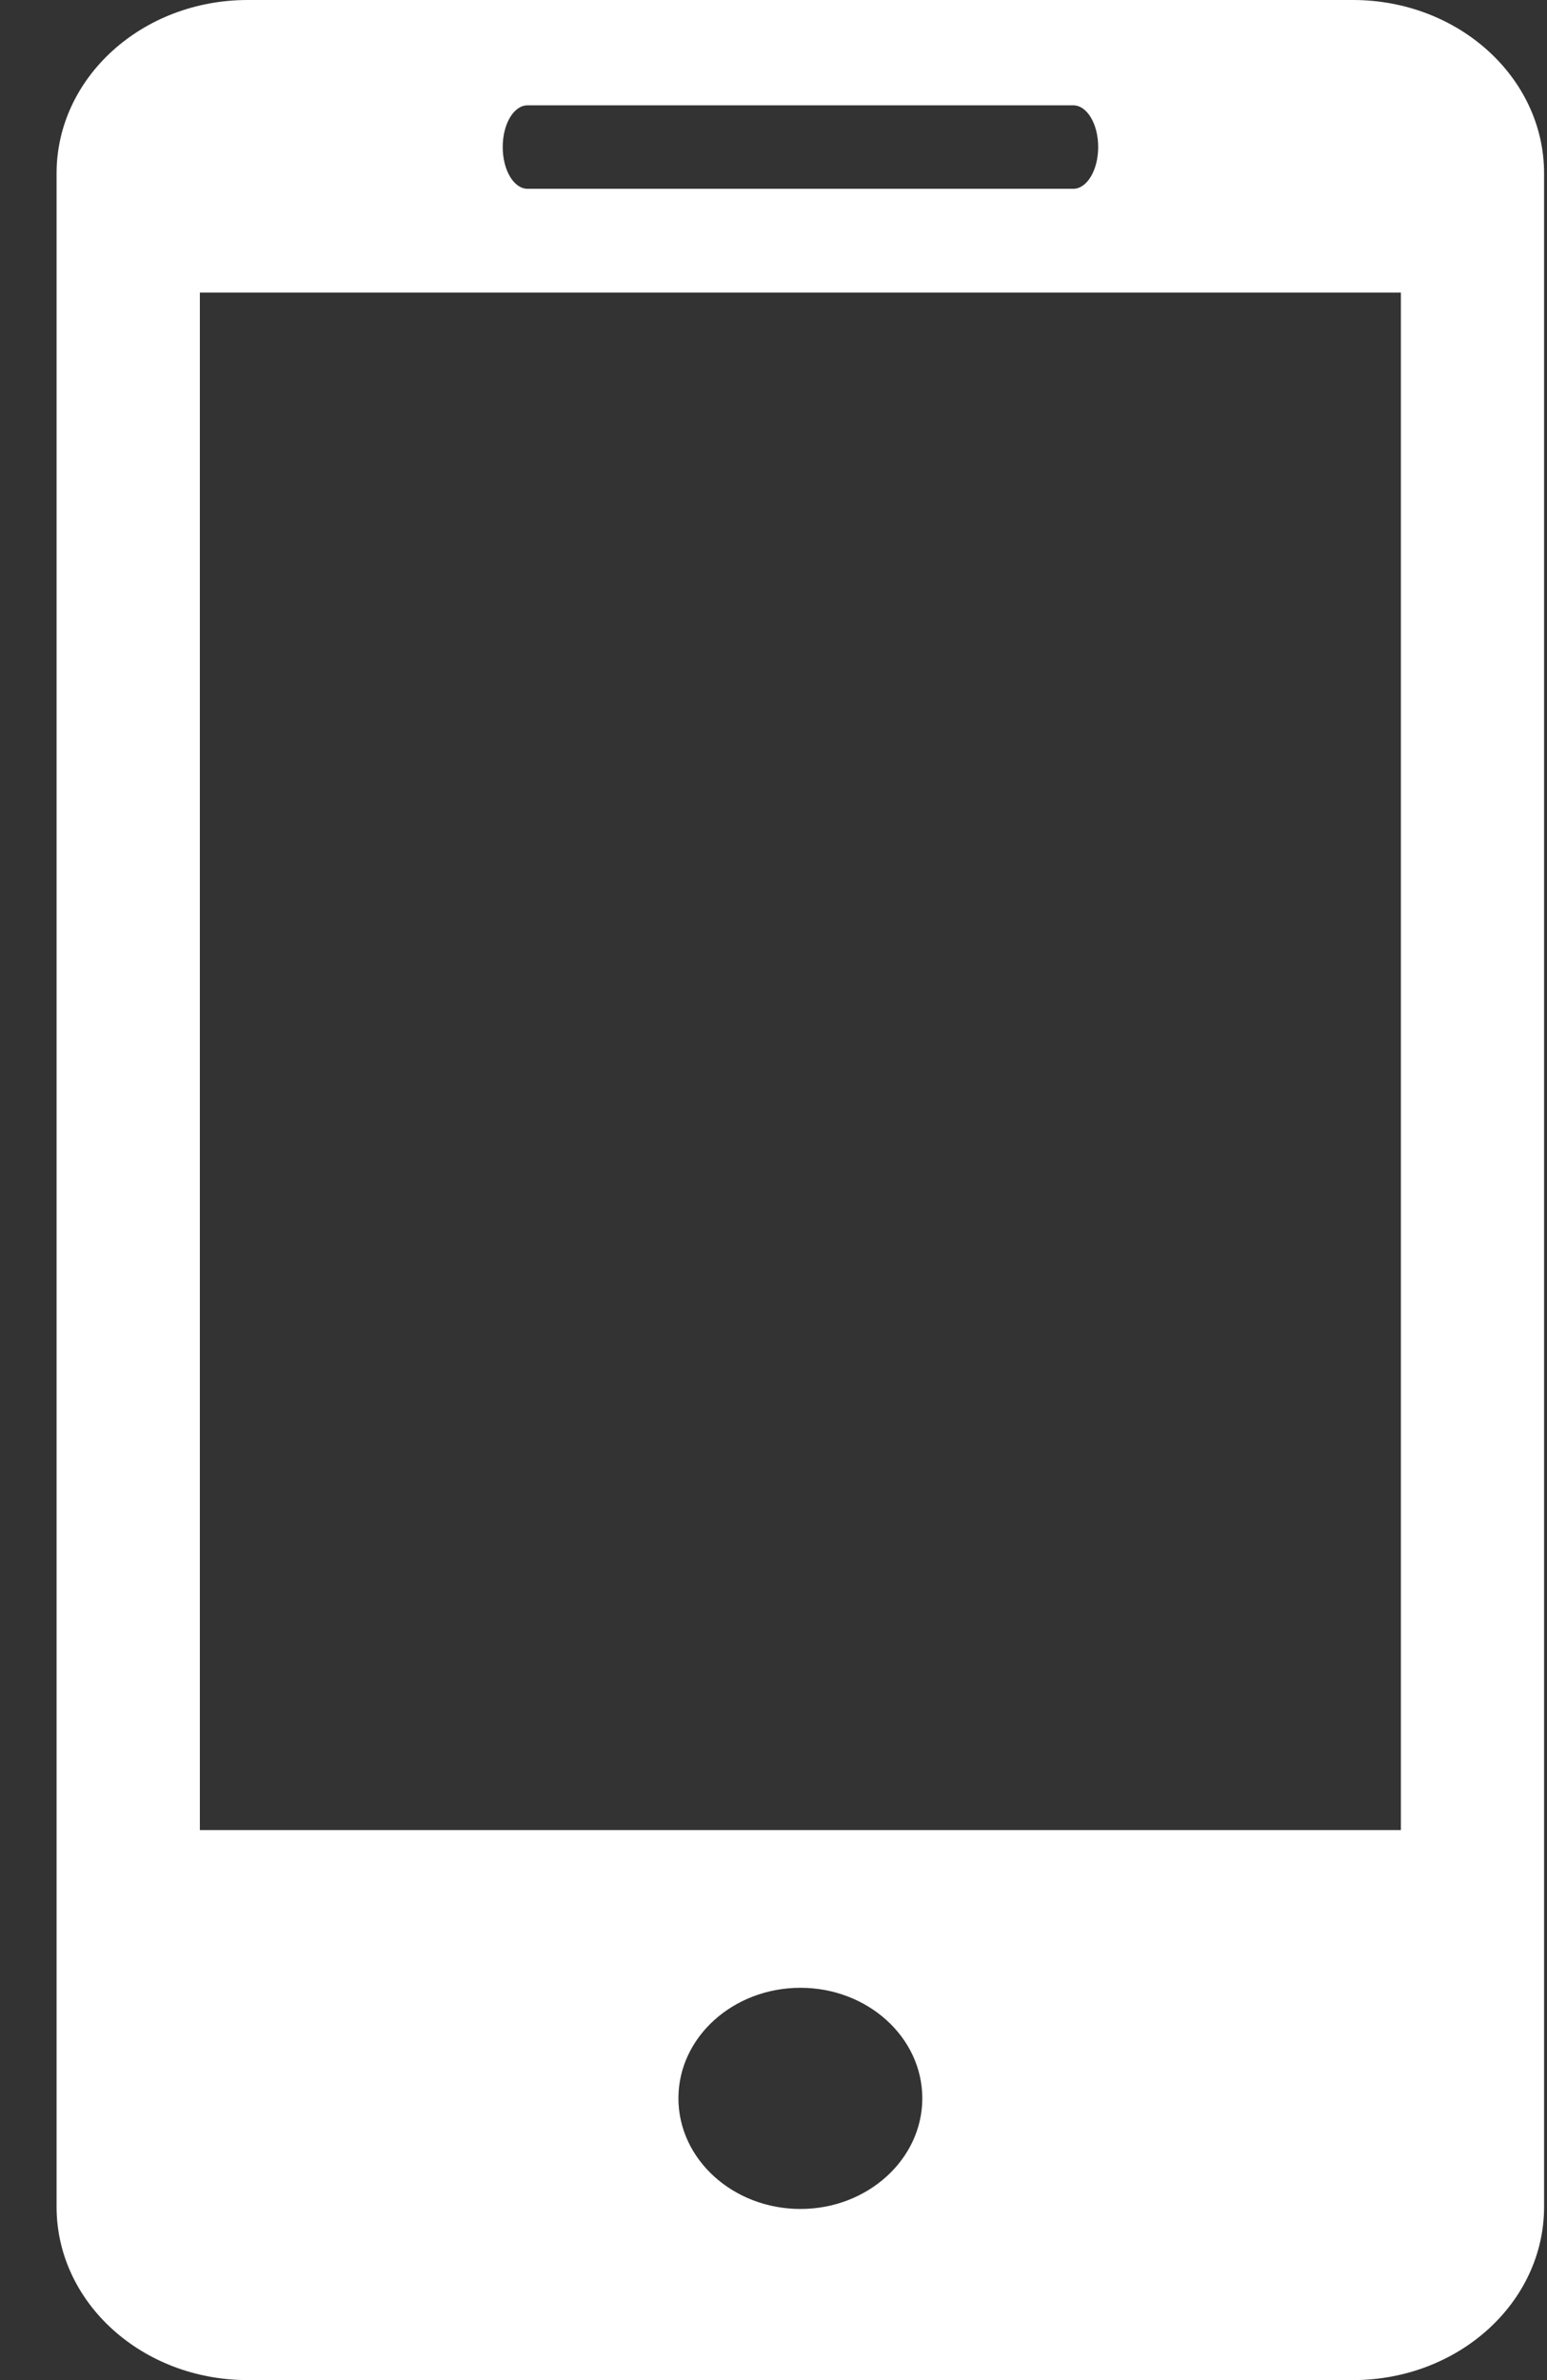 <svg width="26" height="40" viewBox="0 0 26 40" fill="none" xmlns="http://www.w3.org/2000/svg">
<rect x="0" y="0" width="26" height="40" fill="#333333" stroke="none"/>
<path d="M22.738 0H4.164C2.386 0 0.951 1.306 0.951 2.914V37.089C0.951 38.695 2.386 40 4.164 40H22.738C24.513 40 25.951 38.695 25.951 37.089V2.914C25.951 1.306 24.513 0 22.738 0ZM8.868 1.77H18.038C18.269 1.77 18.457 2.083 18.457 2.471C18.457 2.858 18.269 3.173 18.038 3.173H8.868C8.634 3.173 8.449 2.858 8.449 2.471C8.449 2.083 8.634 1.77 8.868 1.77ZM13.453 37.124C12.322 37.124 11.402 36.29 11.402 35.264C11.402 34.238 12.322 33.407 13.453 33.407C14.58 33.407 15.501 34.238 15.501 35.264C15.501 36.29 14.58 37.124 13.453 37.124ZM23.544 30.756H3.359V4.917H23.544V30.756Z" fill="white"/>
</svg>
